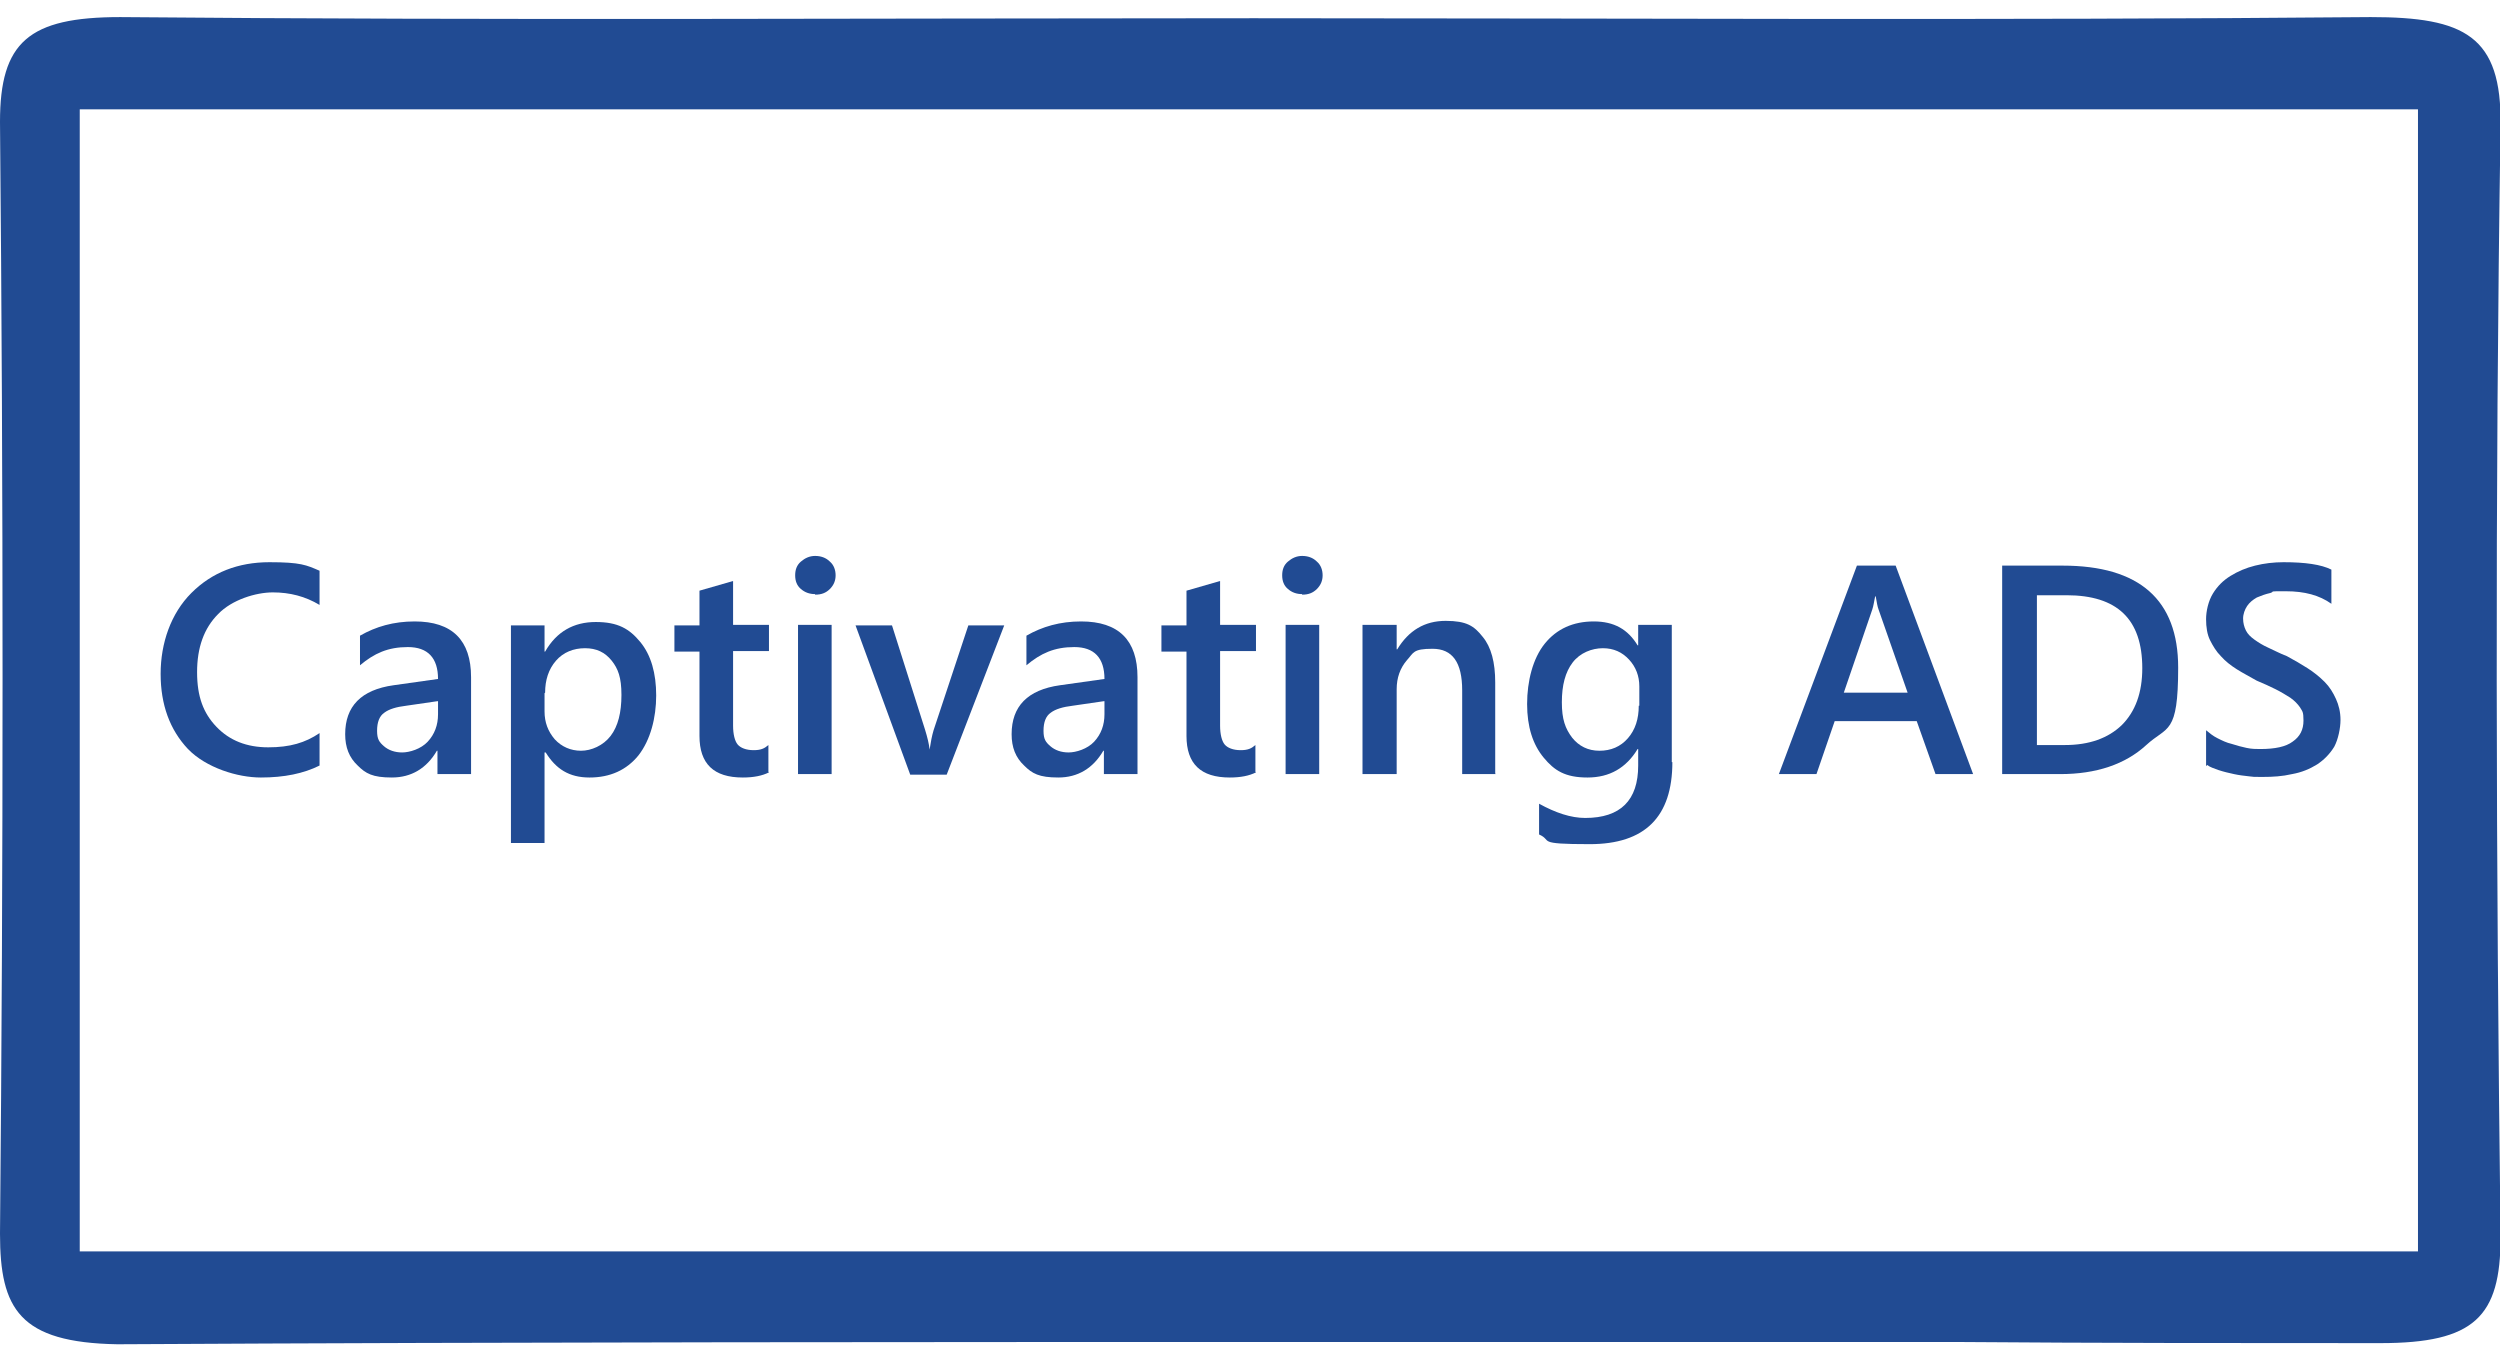 <?xml version="1.0" encoding="UTF-8"?>
<svg xmlns="http://www.w3.org/2000/svg" version="1.1" viewBox="0 0 438.9 240.7">
  <defs>
    <style>
      .cls-1 {
        fill: #214b93;
      }

      .cls-2 {
        isolation: isolate;
      }
    </style>
  </defs>
  <!-- Generator: Adobe Illustrator 28.6.0, SVG Export Plug-In . SVG Version: 1.2.0 Build 709)  -->
  <g>
    <g id="Capa_1">
      <g id="Layer_1">
        <g id="Path_578">
          <path class="cls-1" d="M219.8,3.2c65.5,0,131,.4,196.4-.2,16.5,0,23,3.3,22.8,19-1,65.1-.8,130.1,0,195.2,0,14-4.6,18.6-21.1,18.6-24.7,0-49.2,0-74.3-.2h-110c-70.5,0-141.8,0-213,.4C3.4,235.7,0,229.8,0,216.6.6,151.6.6,86.5,0,21.4,0,7.4,5,3,21.1,3c66.3.6,132.4.2,198.7.2M14,219.7h410.5V19.2H14v200.6Z"/>
        </g>
        <g class="cls-2">
          <g class="cls-2">
            <path class="cls-1" d="M56.1,134.4c-2.8,1.4-6.2,2.1-10.3,2.1s-9.6-1.7-12.8-5c-3.2-3.4-4.8-7.8-4.8-13.2s1.8-10.6,5.4-14.2c3.6-3.6,8.2-5.4,13.7-5.4s6.5.5,8.8,1.5v6c-2.5-1.5-5.2-2.2-8.2-2.2s-7.2,1.3-9.6,3.8c-2.5,2.5-3.7,5.9-3.7,10.2s1.1,7.2,3.4,9.6c2.3,2.4,5.3,3.6,9.1,3.6s6.5-.8,9-2.5v5.6Z"/>
            <path class="cls-1" d="M82.5,135.9h-5.7v-4.1h-.1c-1.8,3.1-4.5,4.7-7.9,4.7s-4.6-.7-6-2.1c-1.5-1.4-2.2-3.2-2.2-5.5,0-4.9,2.8-7.8,8.5-8.6l7.8-1.1c0-3.7-1.8-5.6-5.3-5.6s-5.9,1.1-8.4,3.2v-5.2c2.8-1.6,5.9-2.5,9.6-2.5,6.6,0,9.9,3.3,9.9,9.8v17ZM76.8,123.1l-5.5.8c-1.7.2-3,.6-3.8,1.2-.9.6-1.3,1.7-1.3,3.2s.4,2,1.2,2.7c.8.7,1.9,1.1,3.2,1.1s3.3-.6,4.5-1.9c1.2-1.3,1.8-2.9,1.8-4.8v-2.3Z"/>
            <path class="cls-1" d="M95.7,132.1h-.1v15.9h-5.9v-38.2h5.9v4.6h.1c2-3.5,5-5.2,8.9-5.2s5.9,1.2,7.8,3.5c1.9,2.3,2.8,5.5,2.8,9.4s-1,7.8-3.1,10.5c-2.1,2.6-5,3.9-8.6,3.9s-5.9-1.5-7.7-4.4ZM95.6,121.7v3.2c0,1.9.6,3.5,1.8,4.9,1.2,1.3,2.8,2,4.6,2s3.9-.9,5.2-2.6c1.3-1.7,1.9-4.1,1.9-7.2s-.6-4.6-1.7-6c-1.2-1.5-2.7-2.2-4.7-2.2s-3.8.7-5.1,2.2c-1.3,1.5-1.9,3.4-1.9,5.6Z"/>
            <path class="cls-1" d="M135,135.6c-1.2.6-2.7.9-4.6.9-5.1,0-7.6-2.4-7.6-7.3v-14.8h-4.4v-4.6h4.4v-6.1l5.9-1.7v7.7h6.3v4.6h-6.3v13.1c0,1.5.3,2.7.8,3.3s1.5,1,2.8,1,1.9-.3,2.6-.9v4.7Z"/>
            <path class="cls-1" d="M143.1,104.3c-1,0-1.8-.3-2.5-.9-.7-.6-1-1.4-1-2.4s.3-1.8,1-2.4c.7-.6,1.5-1,2.5-1s1.9.3,2.6,1c.7.6,1,1.5,1,2.4s-.3,1.7-1,2.4c-.7.7-1.5,1-2.6,1ZM146,135.9h-5.9v-26.2h5.9v26.2Z"/>
            <path class="cls-1" d="M176.3,109.8l-10.1,26.2h-6.4l-9.6-26.2h6.4l5.8,18.3c.4,1.3.7,2.5.8,3.5h0c.2-1.3.4-2.4.7-3.4l6.1-18.4h6.2Z"/>
            <path class="cls-1" d="M199.5,135.9h-5.7v-4.1h-.1c-1.8,3.1-4.5,4.7-7.9,4.7s-4.6-.7-6-2.1c-1.5-1.4-2.2-3.2-2.2-5.5,0-4.9,2.8-7.8,8.5-8.6l7.8-1.1c0-3.7-1.8-5.6-5.3-5.6s-5.9,1.1-8.4,3.2v-5.2c2.8-1.6,5.9-2.5,9.6-2.5,6.6,0,9.9,3.3,9.9,9.8v17ZM193.8,123.1l-5.5.8c-1.7.2-3,.6-3.8,1.2-.9.6-1.3,1.7-1.3,3.2s.4,2,1.2,2.7c.8.7,1.9,1.1,3.2,1.1s3.3-.6,4.5-1.9c1.2-1.3,1.8-2.9,1.8-4.8v-2.3Z"/>
            <path class="cls-1" d="M220.5,135.6c-1.2.6-2.7.9-4.6.9-5.1,0-7.6-2.4-7.6-7.3v-14.8h-4.4v-4.6h4.4v-6.1l5.9-1.7v7.7h6.3v4.6h-6.3v13.1c0,1.5.3,2.7.8,3.3s1.5,1,2.8,1,1.9-.3,2.6-.9v4.7Z"/>
            <path class="cls-1" d="M228.6,104.3c-1,0-1.8-.3-2.5-.9-.7-.6-1-1.4-1-2.4s.3-1.8,1-2.4c.7-.6,1.5-1,2.5-1s1.9.3,2.6,1c.7.6,1,1.5,1,2.4s-.3,1.7-1,2.4c-.7.7-1.5,1-2.6,1ZM231.6,135.9h-5.9v-26.2h5.9v26.2Z"/>
            <path class="cls-1" d="M262.6,135.9h-5.9v-14.7c0-4.9-1.7-7.3-5.2-7.3s-3.3.7-4.5,2c-1.2,1.4-1.8,3.1-1.8,5.1v14.9h-6v-26.2h6v4.3h.1c2-3.3,4.8-5,8.5-5s5,.9,6.5,2.8c1.5,1.8,2.2,4.5,2.2,8v16Z"/>
            <path class="cls-1" d="M293.6,133.8c0,9.6-4.8,14.4-14.5,14.4s-6.4-.6-8.9-1.7v-5.4c2.9,1.6,5.6,2.5,8.1,2.5,6.2,0,9.3-3.1,9.3-9.2v-2.9h-.1c-2,3.3-4.9,5-8.8,5s-5.8-1.2-7.7-3.5c-1.9-2.3-2.9-5.4-2.9-9.4s1-8,3.1-10.6c2.1-2.6,5-3.9,8.6-3.9s6,1.4,7.7,4.2h.1v-3.6h5.9v24.1ZM287.8,123.9v-3.4c0-1.8-.6-3.4-1.8-4.7-1.2-1.3-2.7-2-4.6-2s-4,.8-5.3,2.5c-1.3,1.7-1.9,4-1.9,7s.6,4.6,1.8,6.2c1.2,1.5,2.8,2.3,4.8,2.3s3.7-.7,5-2.2,1.9-3.4,1.9-5.7Z"/>
            <path class="cls-1" d="M346.5,135.9h-6.7l-3.3-9.3h-14.4l-3.2,9.3h-6.6l13.7-36.6h6.8l13.6,36.6ZM334.9,121.6l-5.1-14.6c-.2-.5-.3-1.2-.5-2.3h-.1c-.2,1-.3,1.7-.5,2.3l-5,14.6h11.2Z"/>
            <path class="cls-1" d="M351.5,135.9v-36.6h10.6c13.5,0,20.3,6,20.3,17.9s-1.9,10.2-5.6,13.6c-3.7,3.4-8.8,5.1-15.1,5.1h-10.1ZM357.6,104.5v26.3h4.9c4.3,0,7.6-1.2,10-3.5,2.4-2.4,3.6-5.7,3.6-10,0-8.6-4.4-12.8-13.3-12.8h-5.1Z"/>
            <path class="cls-1" d="M387.3,134.5v-6.3c.6.5,1.2,1,2,1.4.8.4,1.6.8,2.5,1,.9.3,1.7.5,2.6.7s1.7.2,2.4.2c2.6,0,4.5-.4,5.7-1.3,1.3-.9,1.9-2.1,1.9-3.7s-.2-1.6-.6-2.3c-.4-.6-1-1.2-1.7-1.7-.8-.5-1.6-1-2.6-1.5-1-.5-2.1-1-3.3-1.5-1.2-.7-2.4-1.3-3.5-2s-2-1.4-2.8-2.3c-.8-.8-1.4-1.8-1.9-2.8-.5-1-.7-2.3-.7-3.7s.4-3.2,1.2-4.5c.8-1.3,1.8-2.3,3.1-3.1,1.3-.8,2.7-1.4,4.3-1.8,1.6-.4,3.3-.6,5-.6,3.8,0,6.6.4,8.4,1.3v6c-2.1-1.5-4.7-2.2-8-2.2s-1.8,0-2.7.3c-.9.2-1.7.5-2.4.8-.7.4-1.3.9-1.7,1.5s-.7,1.4-.7,2.2.2,1.5.5,2.1c.3.6.8,1.1,1.5,1.6.7.5,1.5,1,2.4,1.4s2,1,3.3,1.5c1.3.7,2.5,1.4,3.6,2.1,1.1.7,2.1,1.5,3,2.4.9.9,1.5,1.9,2,3,.5,1.1.8,2.3.8,3.7s-.4,3.4-1.1,4.7c-.8,1.3-1.8,2.3-3,3.1-1.3.8-2.7,1.4-4.4,1.7-1.7.4-3.4.5-5.2.5s-1.4,0-2.3-.1-1.8-.2-2.7-.4c-.9-.2-1.8-.4-2.7-.7-.8-.3-1.5-.5-2-.9Z"/>
          </g>
        </g>
      </g>
    </g>
  </g>
</svg>